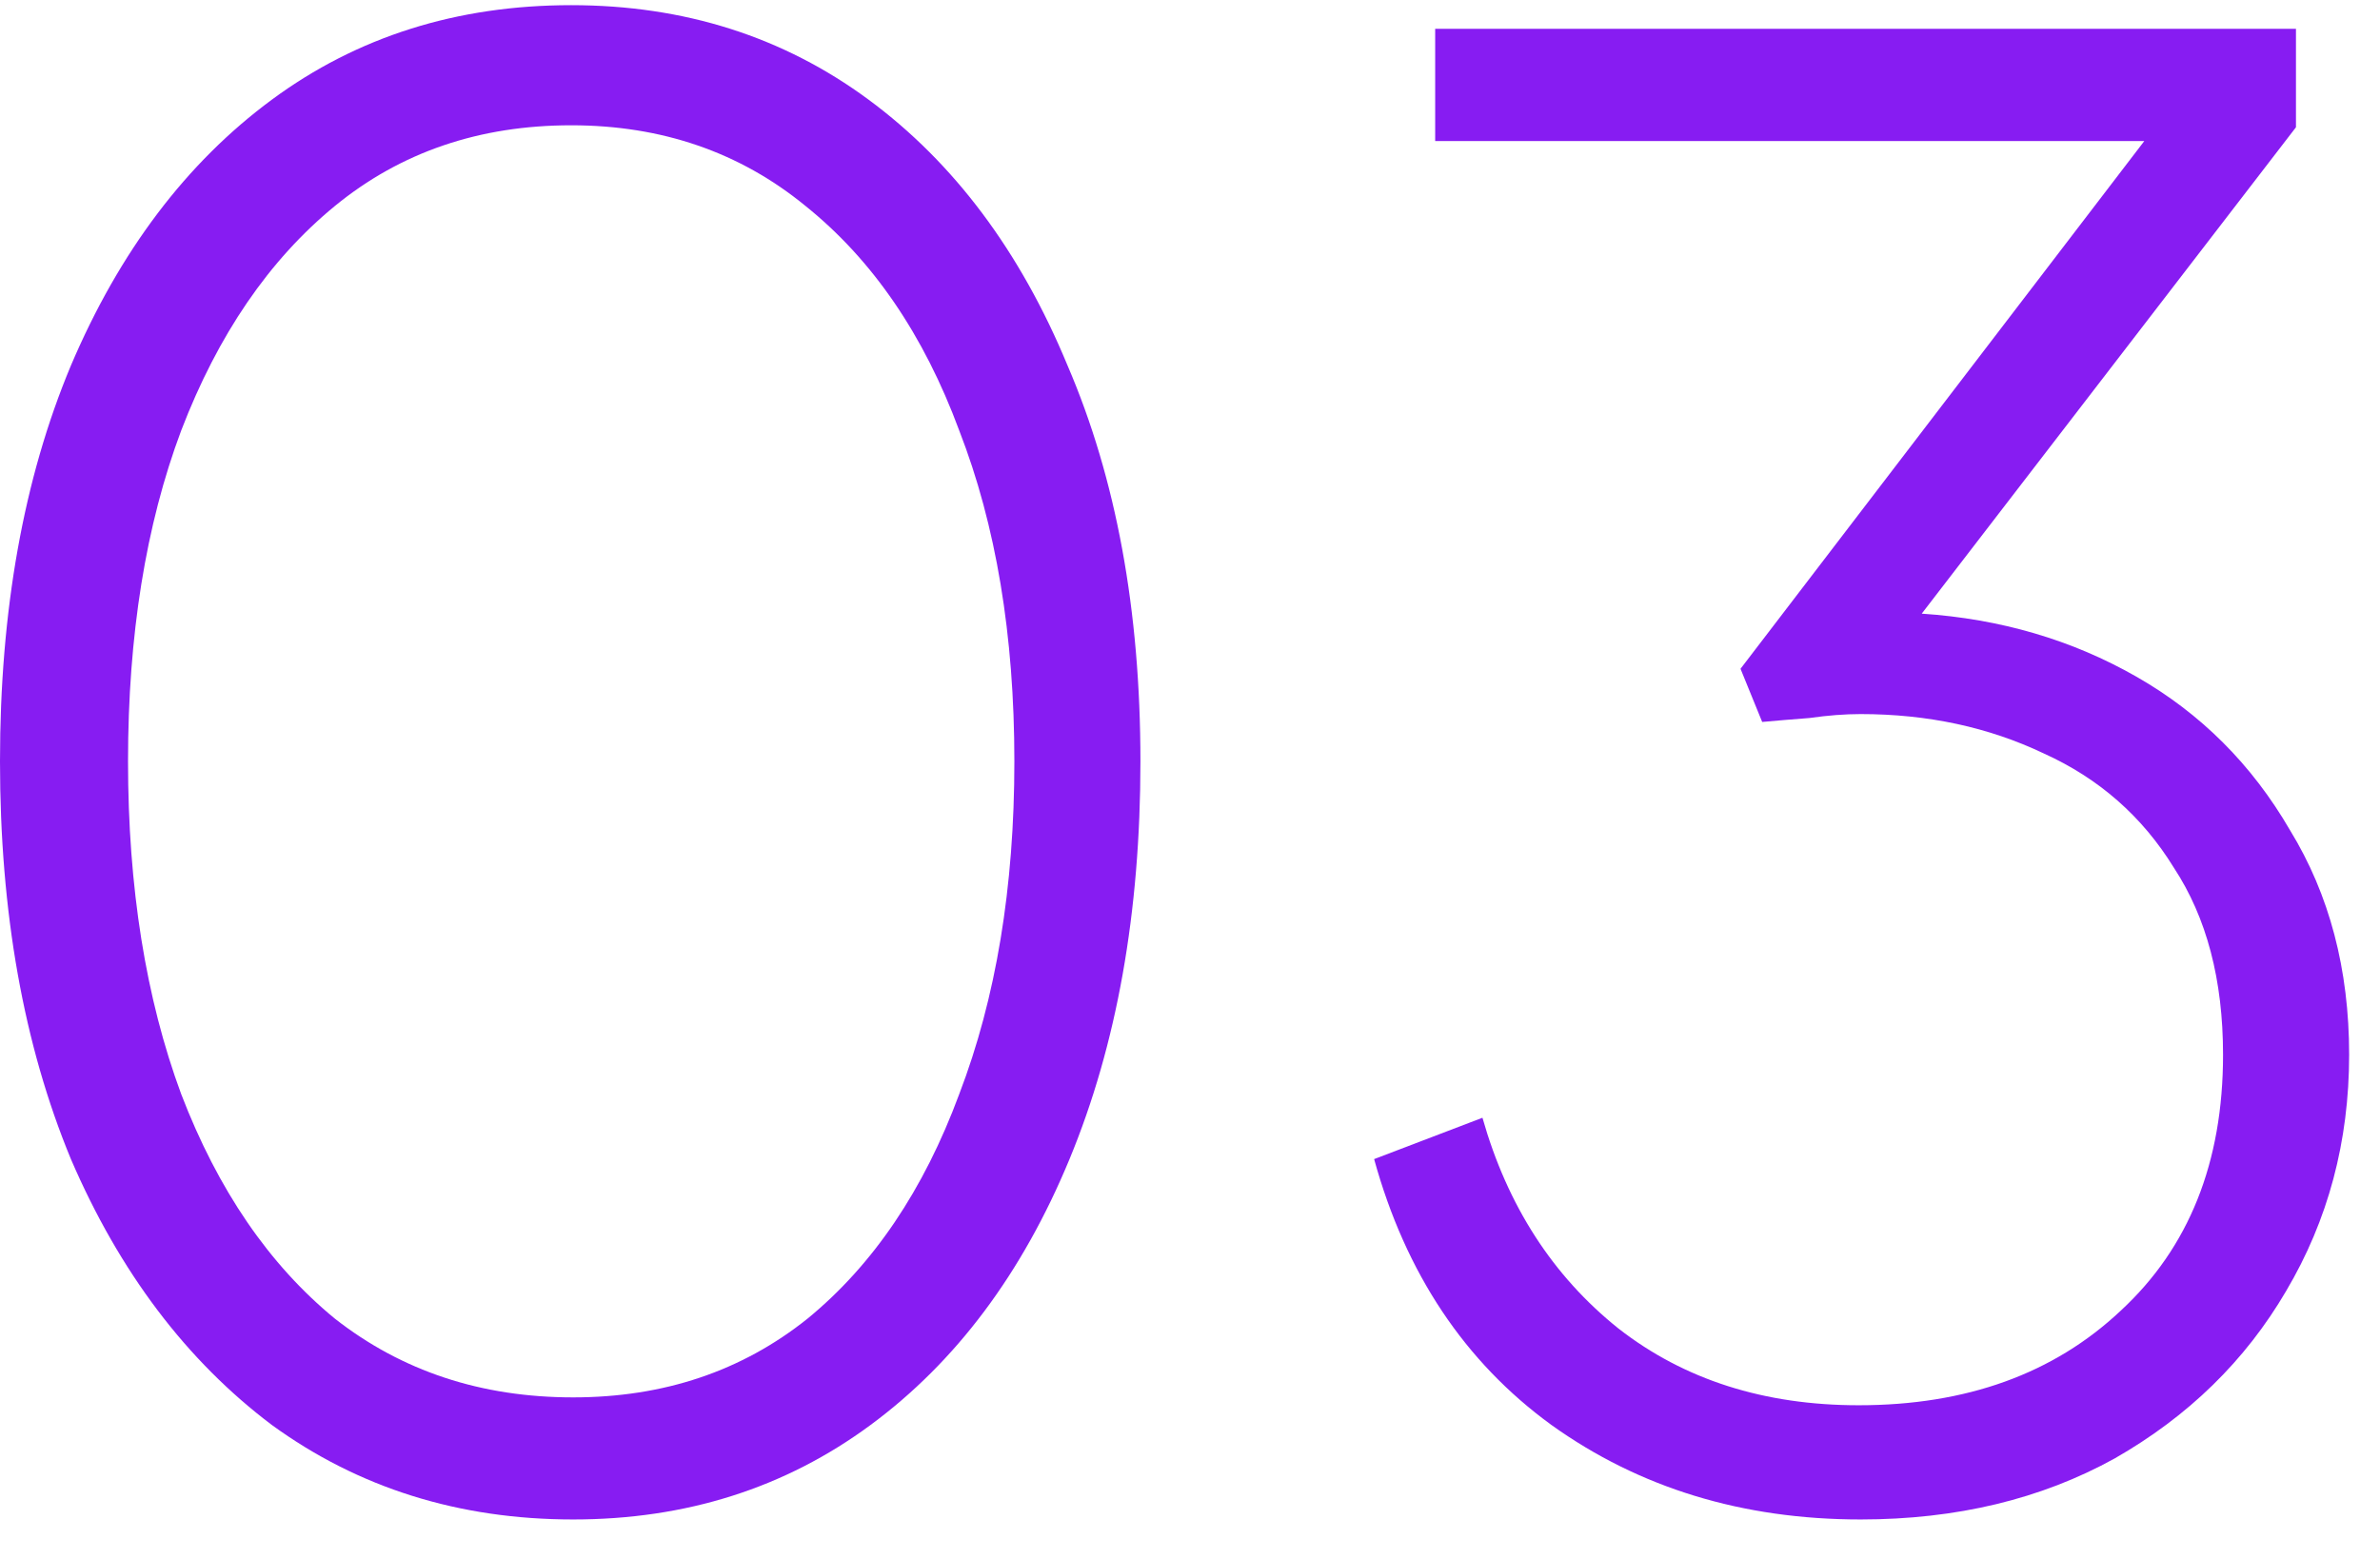 <svg xmlns="http://www.w3.org/2000/svg" width="58" height="38" viewBox="0 0 58 38" fill="none"><path d="M45.343 37.038C42.464 37.038 39.952 36.27 37.807 34.734C35.696 33.198 34.255 31.038 33.487 28.254L36.127 27.246C36.736 29.39 37.84 31.102 39.44 32.382C41.039 33.63 42.992 34.254 45.295 34.254C47.919 34.254 50.048 33.486 51.68 31.95C53.343 30.414 54.175 28.334 54.175 25.71C54.175 23.886 53.776 22.366 52.976 21.15C52.208 19.902 51.151 18.974 49.807 18.366C48.464 17.726 46.975 17.406 45.343 17.406C44.959 17.406 44.544 17.438 44.096 17.502C43.679 17.534 43.296 17.566 42.944 17.598L42.416 16.302L52.256 3.438H34.975V0.702H55.952V3.102L46.832 14.958C48.752 15.086 50.495 15.598 52.063 16.494C53.632 17.39 54.88 18.638 55.808 20.238C56.768 21.806 57.248 23.63 57.248 25.71C57.248 27.822 56.736 29.742 55.712 31.47C54.72 33.166 53.328 34.526 51.535 35.55C49.743 36.542 47.679 37.038 45.343 37.038Z" fill="#871CF2"></path><path d="M13.968 37.038C11.184 37.038 8.736 36.27 6.624 34.734C4.544 33.166 2.912 31.006 1.728 28.254C0.576 25.47 0 22.238 0 18.558C0 14.878 0.576 11.662 1.728 8.91C2.912 6.126 4.544 3.966 6.624 2.43C8.704 0.894 11.136 0.126 13.92 0.126C16.672 0.126 19.088 0.894 21.168 2.43C23.248 3.966 24.864 6.126 26.016 8.91C27.2 11.662 27.792 14.878 27.792 18.558C27.792 22.238 27.216 25.47 26.064 28.254C24.912 31.038 23.296 33.198 21.216 34.734C19.136 36.27 16.72 37.038 13.968 37.038ZM13.968 34.062C16.176 34.062 18.08 33.422 19.68 32.142C21.28 30.83 22.512 29.006 23.376 26.67C24.272 24.334 24.72 21.63 24.72 18.558C24.72 15.486 24.272 12.798 23.376 10.494C22.512 8.158 21.264 6.334 19.632 5.022C18.032 3.71 16.128 3.054 13.92 3.054C11.68 3.054 9.76 3.71 8.16 5.022C6.56 6.334 5.312 8.158 4.416 10.494C3.552 12.798 3.12 15.486 3.12 18.558C3.12 21.63 3.552 24.334 4.416 26.67C5.312 29.006 6.56 30.83 8.16 32.142C9.792 33.422 11.728 34.062 13.968 34.062Z" fill="#871CF2"></path></svg>